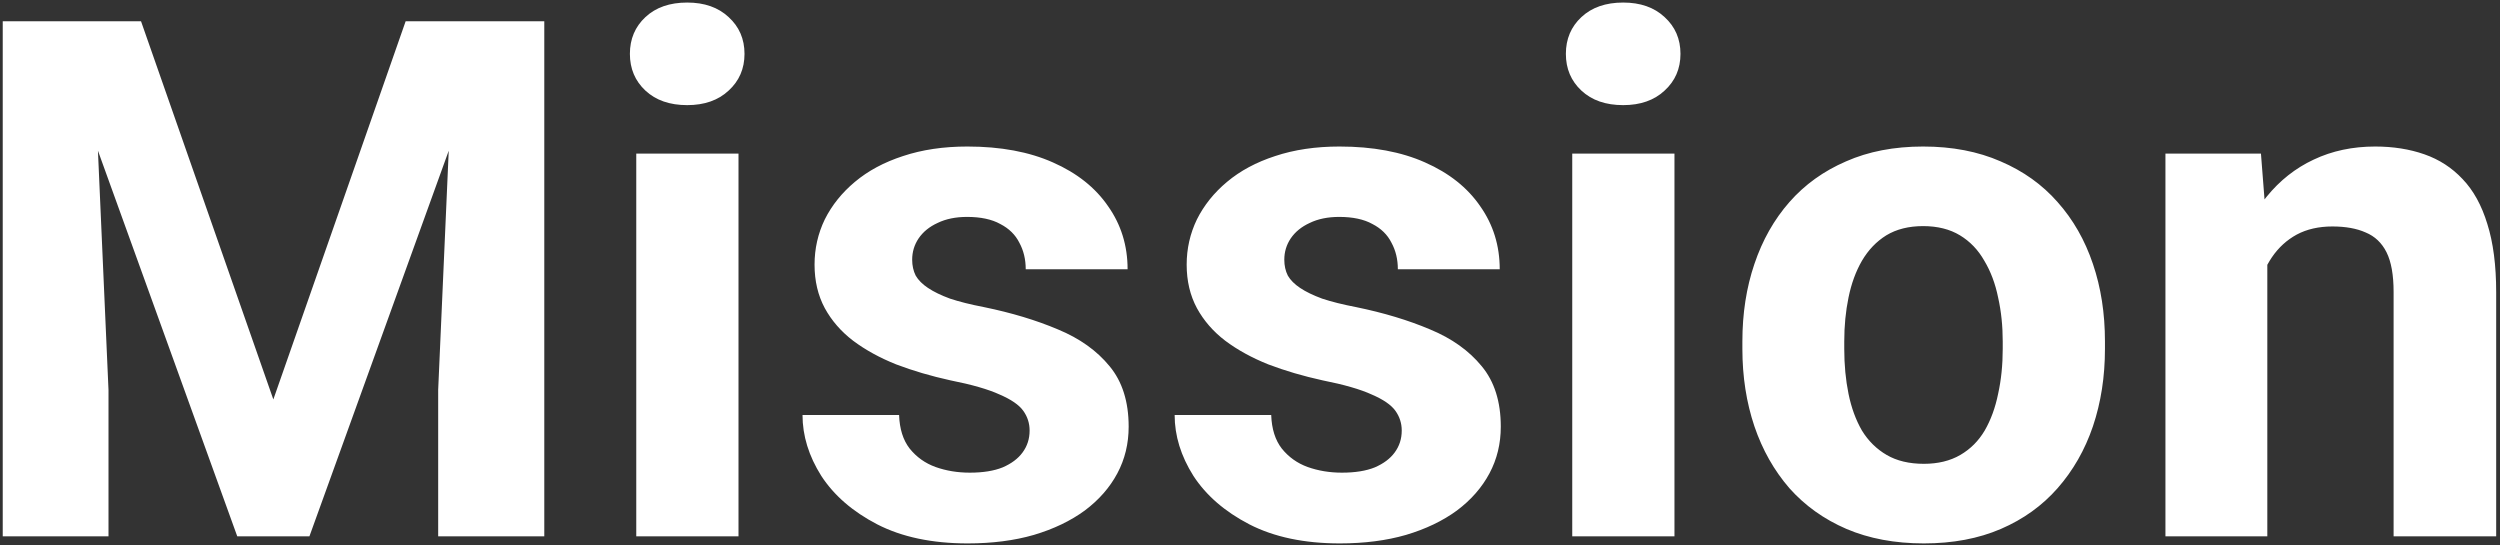<?xml version="1.0" encoding="UTF-8"?> <svg xmlns="http://www.w3.org/2000/svg" width="289" height="63" viewBox="0 0 289 63" fill="none"><rect x="0" y="0" width="289" height="63" fill="#333333" stroke="none"/> <path d="M5.918 2.462H16.304L31.598 46.175L46.891 2.462H57.278L35.769 62H27.427L5.918 2.462ZM0.316 2.462H10.661L12.542 45.071V62H0.316V2.462ZM52.534 2.462H62.92V62H50.653V45.071L52.534 2.462ZM85.37 17.756V62H73.552V17.756H85.37ZM72.816 6.224C72.816 4.507 73.416 3.089 74.615 1.972C75.815 0.854 77.423 0.295 79.441 0.295C81.431 0.295 83.025 0.854 84.225 1.972C85.452 3.089 86.065 4.507 86.065 6.224C86.065 7.942 85.452 9.359 84.225 10.477C83.025 11.595 81.431 12.153 79.441 12.153C77.423 12.153 75.815 11.595 74.615 10.477C73.416 9.359 72.816 7.942 72.816 6.224ZM119.023 49.773C119.023 48.928 118.778 48.165 118.287 47.484C117.797 46.802 116.883 46.175 115.548 45.603C114.239 45.003 112.344 44.458 109.864 43.967C107.628 43.476 105.543 42.863 103.607 42.127C101.699 41.364 100.036 40.45 98.619 39.387C97.228 38.324 96.138 37.07 95.347 35.625C94.557 34.153 94.162 32.477 94.162 30.596C94.162 28.742 94.557 26.997 95.347 25.361C96.165 23.726 97.324 22.281 98.823 21.027C100.35 19.746 102.203 18.751 104.384 18.042C106.592 17.306 109.073 16.938 111.827 16.938C115.67 16.938 118.969 17.551 121.722 18.778C124.503 20.005 126.629 21.695 128.101 23.848C129.601 25.975 130.35 28.401 130.35 31.127H118.574C118.574 29.982 118.328 28.96 117.838 28.06C117.374 27.133 116.638 26.411 115.629 25.893C114.648 25.348 113.367 25.075 111.786 25.075C110.477 25.075 109.346 25.307 108.392 25.77C107.438 26.206 106.701 26.806 106.184 27.57C105.693 28.305 105.447 29.123 105.447 30.023C105.447 30.704 105.584 31.318 105.856 31.863C106.156 32.381 106.633 32.858 107.288 33.294C107.942 33.73 108.787 34.139 109.823 34.521C110.886 34.875 112.195 35.203 113.748 35.502C116.938 36.157 119.787 37.015 122.295 38.079C124.803 39.114 126.793 40.532 128.265 42.331C129.737 44.103 130.473 46.434 130.473 49.324C130.473 51.286 130.037 53.086 129.164 54.721C128.292 56.357 127.038 57.788 125.402 59.015C123.767 60.214 121.804 61.155 119.514 61.836C117.251 62.491 114.703 62.818 111.867 62.818C107.751 62.818 104.262 62.082 101.399 60.61C98.564 59.138 96.41 57.27 94.938 55.008C93.494 52.718 92.771 50.373 92.771 47.974H103.935C103.989 49.583 104.398 50.878 105.161 51.859C105.952 52.84 106.947 53.549 108.146 53.985C109.373 54.422 110.695 54.64 112.113 54.64C113.639 54.64 114.907 54.435 115.916 54.026C116.924 53.59 117.688 53.017 118.206 52.309C118.751 51.573 119.023 50.728 119.023 49.773ZM162.041 49.773C162.041 48.928 161.796 48.165 161.305 47.484C160.814 46.802 159.901 46.175 158.565 45.603C157.257 45.003 155.362 44.458 152.881 43.967C150.646 43.476 148.561 42.863 146.625 42.127C144.717 41.364 143.054 40.45 141.636 39.387C140.246 38.324 139.156 37.07 138.365 35.625C137.574 34.153 137.179 32.477 137.179 30.596C137.179 28.742 137.574 26.997 138.365 25.361C139.183 23.726 140.341 22.281 141.841 21.027C143.367 19.746 145.221 18.751 147.402 18.042C149.61 17.306 152.091 16.938 154.844 16.938C158.688 16.938 161.987 17.551 164.74 18.778C167.521 20.005 169.647 21.695 171.119 23.848C172.618 25.975 173.368 28.401 173.368 31.127H161.591C161.591 29.982 161.346 28.96 160.855 28.06C160.392 27.133 159.656 26.411 158.647 25.893C157.666 25.348 156.384 25.075 154.803 25.075C153.495 25.075 152.363 25.307 151.409 25.77C150.455 26.206 149.719 26.806 149.201 27.57C148.711 28.305 148.465 29.123 148.465 30.023C148.465 30.704 148.601 31.318 148.874 31.863C149.174 32.381 149.651 32.858 150.305 33.294C150.96 33.73 151.805 34.139 152.841 34.521C153.904 34.875 155.212 35.203 156.766 35.502C159.956 36.157 162.804 37.015 165.312 38.079C167.82 39.114 169.81 40.532 171.283 42.331C172.755 44.103 173.491 46.434 173.491 49.324C173.491 51.286 173.055 53.086 172.182 54.721C171.31 56.357 170.056 57.788 168.42 59.015C166.784 60.214 164.822 61.155 162.532 61.836C160.269 62.491 157.72 62.818 154.885 62.818C150.769 62.818 147.279 62.082 144.417 60.61C141.582 59.138 139.428 57.27 137.956 55.008C136.511 52.718 135.789 50.373 135.789 47.974H146.952C147.007 49.583 147.416 50.878 148.179 51.859C148.97 52.84 149.965 53.549 151.164 53.985C152.391 54.422 153.713 54.64 155.13 54.64C156.657 54.64 157.925 54.435 158.933 54.026C159.942 53.59 160.705 53.017 161.223 52.309C161.768 51.573 162.041 50.728 162.041 49.773ZM193.568 17.756V62H181.751V17.756H193.568ZM181.015 6.224C181.015 4.507 181.614 3.089 182.814 1.972C184.013 0.854 185.622 0.295 187.639 0.295C189.629 0.295 191.224 0.854 192.423 1.972C193.65 3.089 194.263 4.507 194.263 6.224C194.263 7.942 193.65 9.359 192.423 10.477C191.224 11.595 189.629 12.153 187.639 12.153C185.622 12.153 184.013 11.595 182.814 10.477C181.614 9.359 181.015 7.942 181.015 6.224ZM201.419 40.328V39.469C201.419 36.225 201.883 33.24 202.81 30.514C203.737 27.76 205.086 25.375 206.858 23.358C208.63 21.34 210.811 19.773 213.401 18.655C215.99 17.51 218.962 16.938 222.315 16.938C225.668 16.938 228.653 17.51 231.27 18.655C233.887 19.773 236.082 21.34 237.854 23.358C239.653 25.375 241.016 27.76 241.943 30.514C242.87 33.24 243.333 36.225 243.333 39.469V40.328C243.333 43.544 242.87 46.529 241.943 49.283C241.016 52.009 239.653 54.394 237.854 56.439C236.082 58.456 233.901 60.024 231.311 61.141C228.721 62.259 225.75 62.818 222.397 62.818C219.044 62.818 216.059 62.259 213.442 61.141C210.852 60.024 208.657 58.456 206.858 56.439C205.086 54.394 203.737 52.009 202.81 49.283C201.883 46.529 201.419 43.544 201.419 40.328ZM213.196 39.469V40.328C213.196 42.181 213.36 43.912 213.687 45.521C214.014 47.129 214.532 48.547 215.241 49.773C215.977 50.973 216.931 51.913 218.103 52.595C219.275 53.276 220.707 53.617 222.397 53.617C224.032 53.617 225.436 53.276 226.609 52.595C227.781 51.913 228.721 50.973 229.43 49.773C230.139 48.547 230.657 47.129 230.984 45.521C231.338 43.912 231.515 42.181 231.515 40.328V39.469C231.515 37.67 231.338 35.98 230.984 34.398C230.657 32.79 230.125 31.372 229.389 30.146C228.68 28.892 227.74 27.91 226.568 27.201C225.395 26.493 223.978 26.138 222.315 26.138C220.652 26.138 219.234 26.493 218.062 27.201C216.917 27.91 215.977 28.892 215.241 30.146C214.532 31.372 214.014 32.79 213.687 34.398C213.36 35.98 213.196 37.67 213.196 39.469ZM262.102 27.201V62H250.325V17.756H261.366L262.102 27.201ZM260.385 38.324H257.195C257.195 35.053 257.618 32.108 258.463 29.491C259.308 26.847 260.494 24.598 262.02 22.744C263.547 20.863 265.36 19.432 267.459 18.451C269.585 17.442 271.957 16.938 274.574 16.938C276.646 16.938 278.541 17.238 280.258 17.837C281.975 18.437 283.447 19.391 284.674 20.7C285.928 22.008 286.882 23.739 287.537 25.893C288.218 28.047 288.559 30.677 288.559 33.785V62H276.7V33.744C276.7 31.781 276.428 30.255 275.883 29.164C275.337 28.074 274.533 27.311 273.47 26.874C272.434 26.411 271.153 26.179 269.626 26.179C268.045 26.179 266.668 26.493 265.496 27.12C264.351 27.747 263.397 28.619 262.634 29.737C261.898 30.827 261.339 32.108 260.957 33.581C260.576 35.053 260.385 36.634 260.385 38.324Z" fill="white"></path> </svg> 
